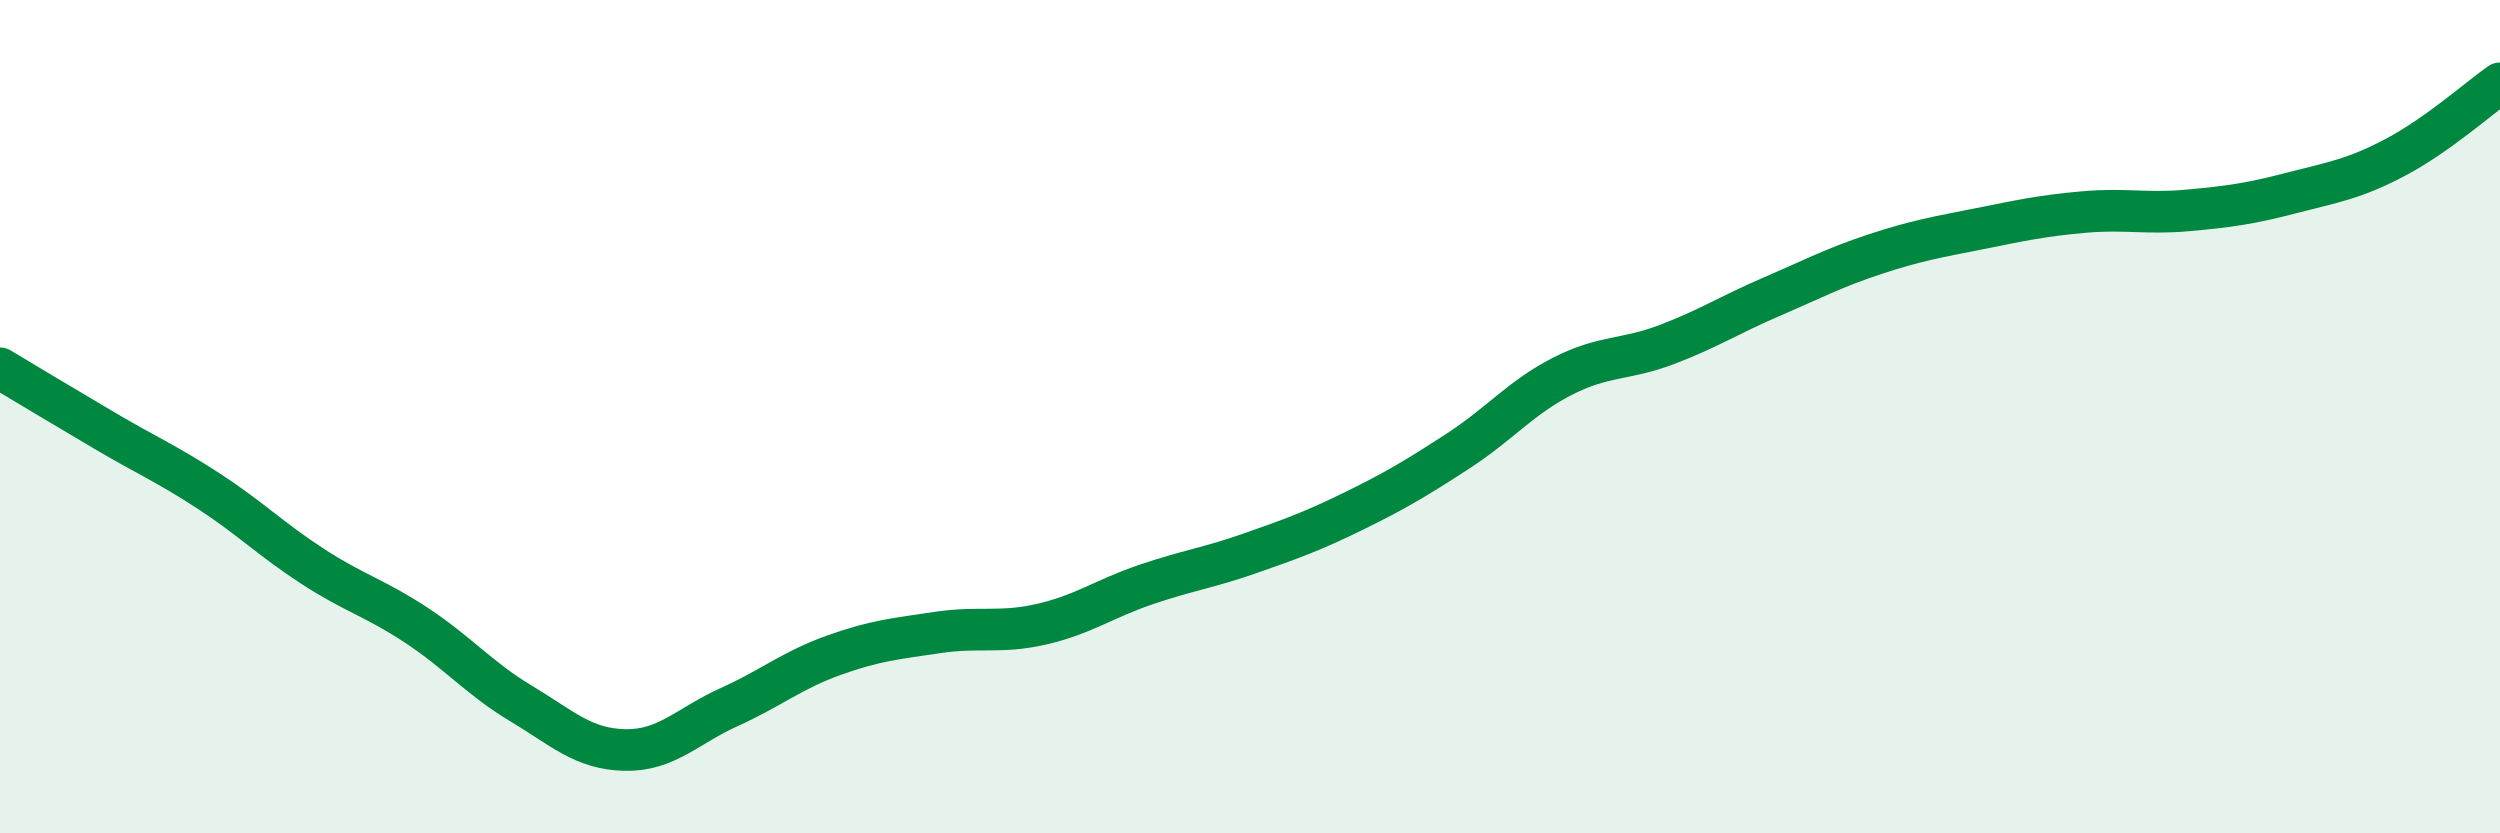 
    <svg width="60" height="20" viewBox="0 0 60 20" xmlns="http://www.w3.org/2000/svg">
      <path
        d="M 0,8.84 C 0.5,9.14 1.5,9.74 2.5,10.33 C 3.5,10.92 4,11.13 5,11.78 C 6,12.43 6.5,12.94 7.5,13.59 C 8.5,14.24 9,14.35 10,15.01 C 11,15.67 11.5,16.28 12.5,16.88 C 13.5,17.48 14,17.98 15,18 C 16,18.02 16.5,17.42 17.5,16.97 C 18.5,16.52 19,16.09 20,15.73 C 21,15.37 21.5,15.33 22.5,15.18 C 23.5,15.03 24,15.21 25,14.98 C 26,14.75 26.5,14.37 27.5,14.03 C 28.5,13.69 29,13.63 30,13.28 C 31,12.93 31.5,12.75 32.5,12.26 C 33.5,11.77 34,11.47 35,10.82 C 36,10.17 36.5,9.54 37.5,9.03 C 38.5,8.52 39,8.65 40,8.27 C 41,7.89 41.5,7.56 42.5,7.13 C 43.5,6.7 44,6.43 45,6.1 C 46,5.77 46.5,5.69 47.5,5.49 C 48.5,5.29 49,5.18 50,5.09 C 51,5 51.5,5.14 52.5,5.05 C 53.5,4.96 54,4.89 55,4.63 C 56,4.37 56.5,4.3 57.5,3.77 C 58.5,3.24 59.5,2.35 60,2L60 20L0 20Z"
        fill="#008740"
        opacity="0.1"
        stroke-linecap="round"
        stroke-linejoin="round"
      />
      <path
        d="M 0,8.84 C 0.5,9.14 1.5,9.74 2.5,10.33 C 3.5,10.92 4,11.13 5,11.78 C 6,12.43 6.5,12.94 7.5,13.59 C 8.5,14.24 9,14.35 10,15.01 C 11,15.67 11.5,16.28 12.5,16.88 C 13.5,17.48 14,17.98 15,18 C 16,18.02 16.5,17.42 17.5,16.97 C 18.5,16.52 19,16.09 20,15.73 C 21,15.37 21.5,15.33 22.5,15.18 C 23.5,15.03 24,15.21 25,14.98 C 26,14.75 26.5,14.37 27.5,14.03 C 28.5,13.69 29,13.63 30,13.28 C 31,12.93 31.5,12.75 32.5,12.26 C 33.5,11.77 34,11.47 35,10.82 C 36,10.17 36.5,9.54 37.5,9.03 C 38.5,8.52 39,8.65 40,8.27 C 41,7.89 41.5,7.56 42.5,7.13 C 43.5,6.7 44,6.43 45,6.1 C 46,5.77 46.5,5.69 47.5,5.49 C 48.5,5.29 49,5.18 50,5.09 C 51,5 51.5,5.14 52.5,5.05 C 53.5,4.96 54,4.89 55,4.63 C 56,4.37 56.5,4.3 57.5,3.77 C 58.5,3.24 59.5,2.35 60,2"
        stroke="#008740"
        stroke-width="1"
        fill="none"
        stroke-linecap="round"
        stroke-linejoin="round"
      />
    </svg>
  
